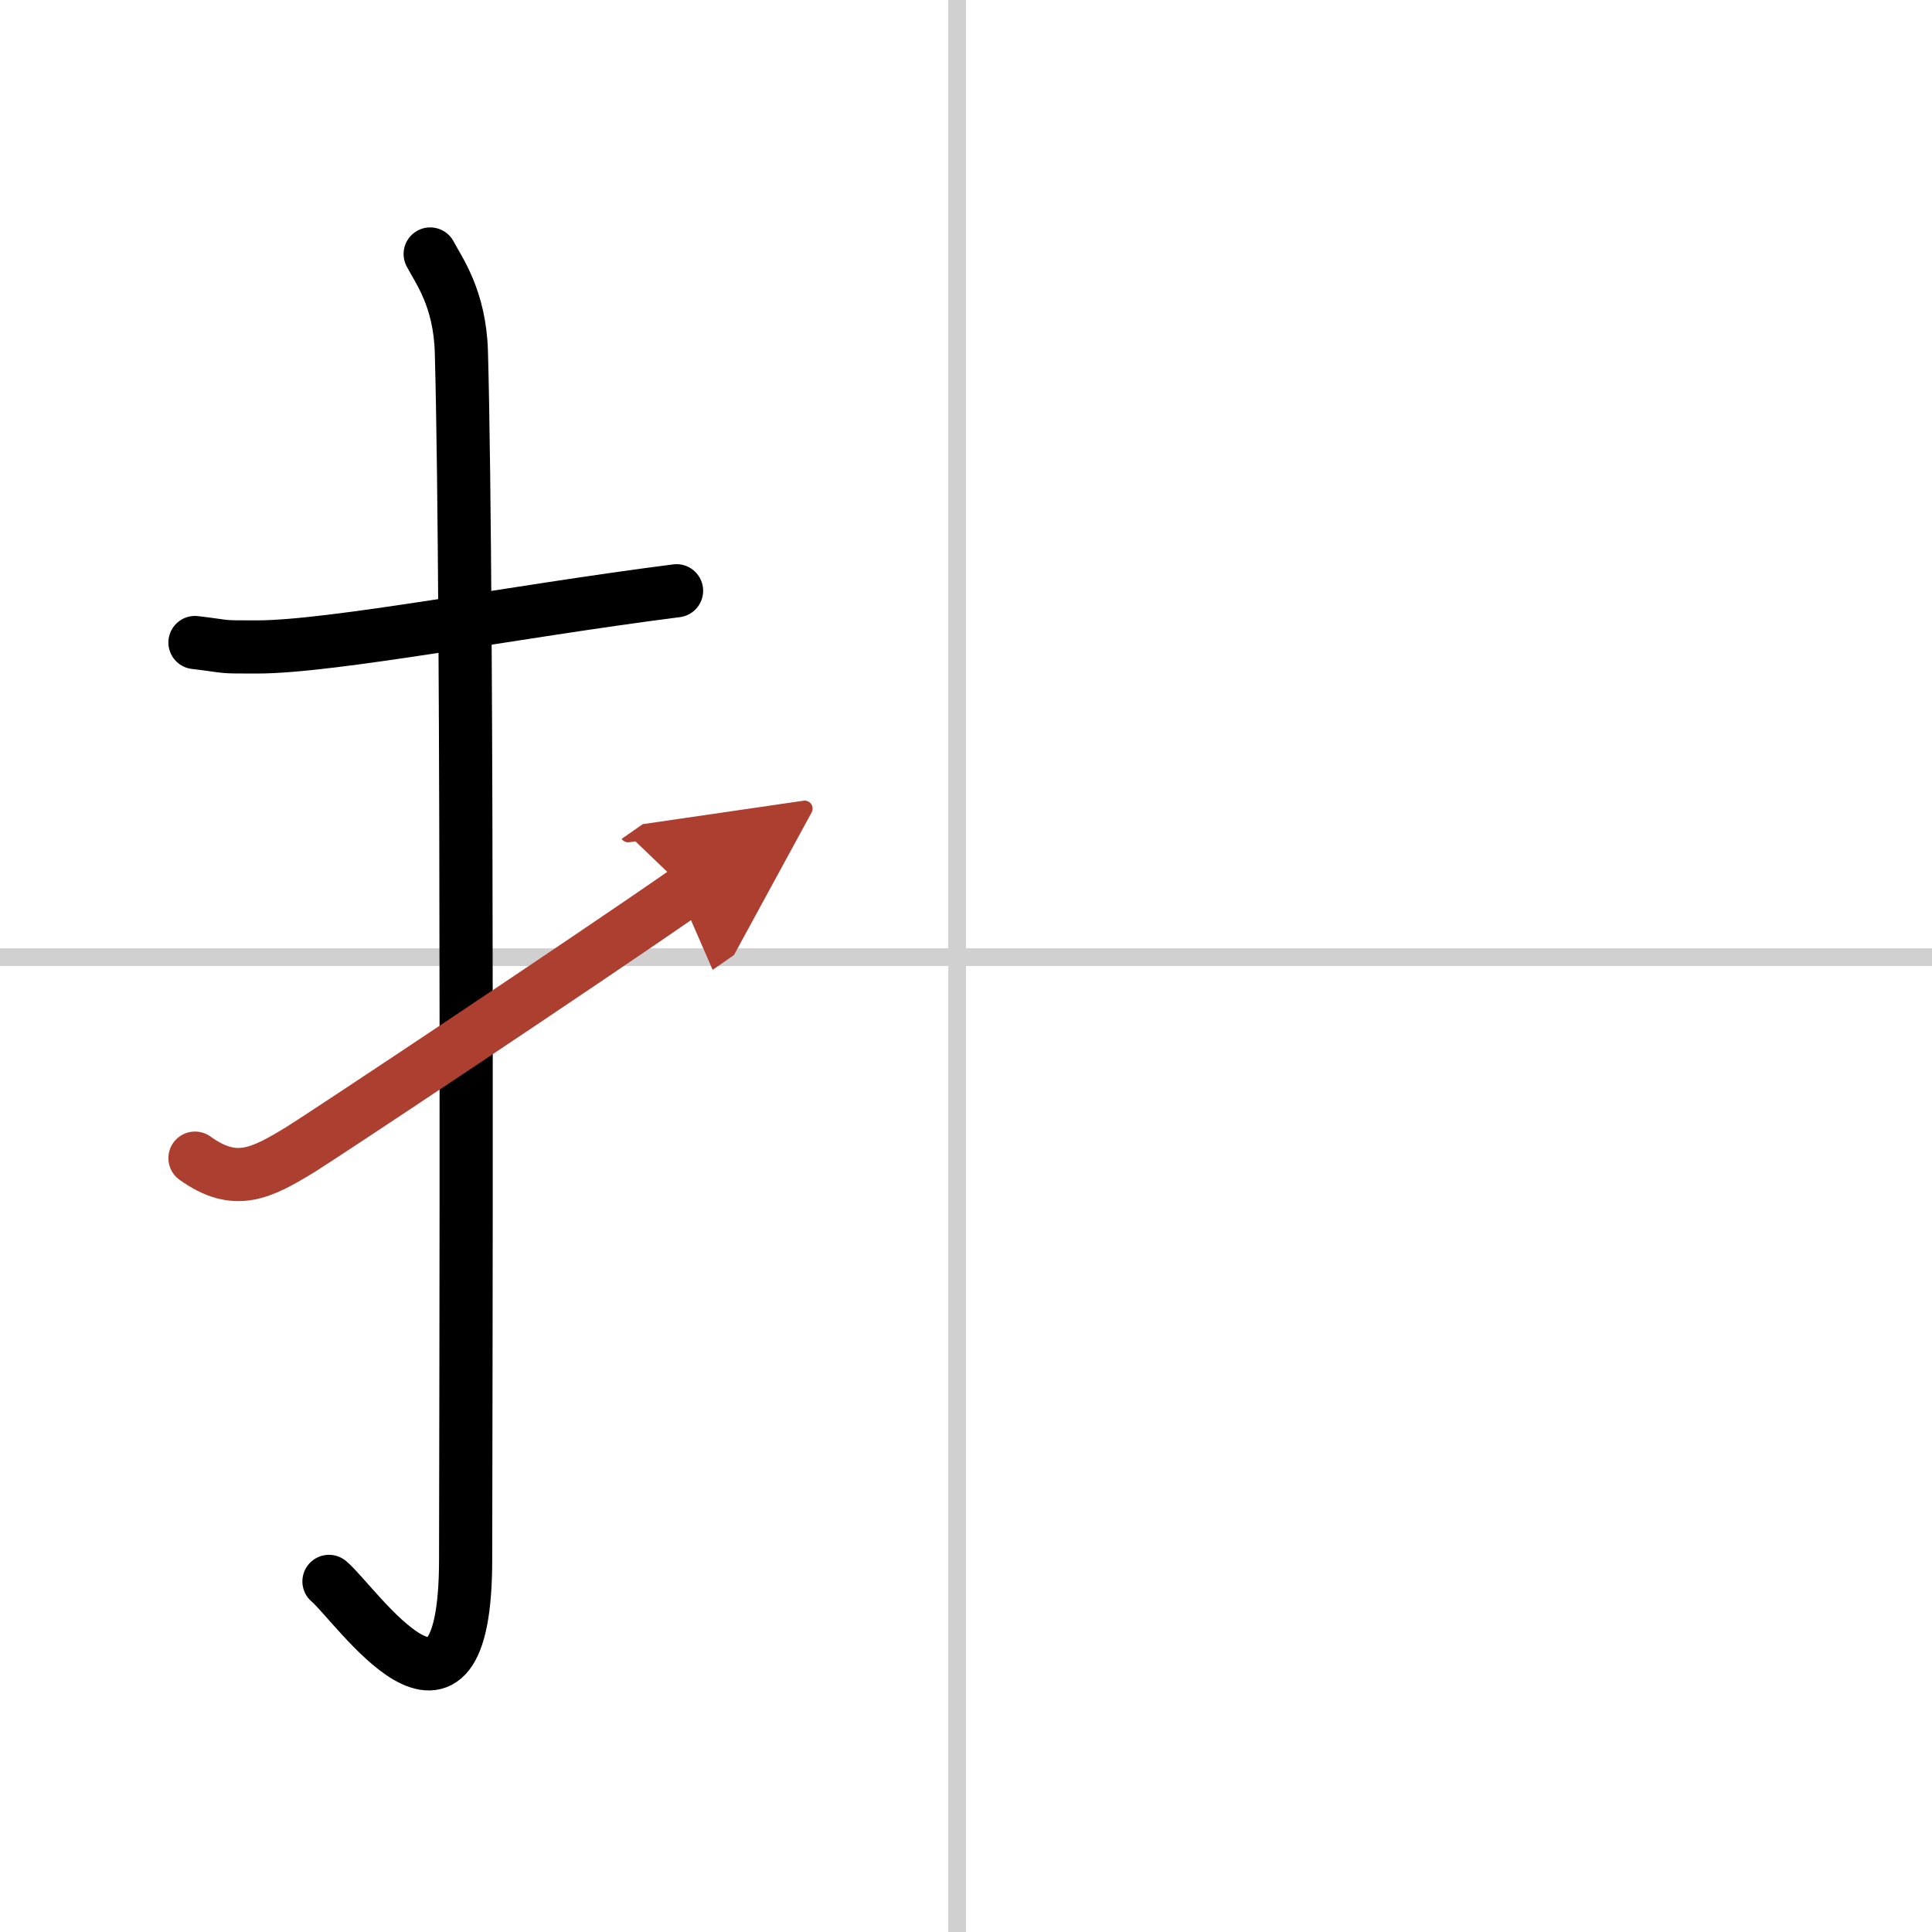 <svg width="400" height="400" viewBox="0 0 109 109" xmlns="http://www.w3.org/2000/svg"><defs><marker id="a" markerWidth="4" orient="auto" refX="1" refY="5" viewBox="0 0 10 10"><polyline points="0 0 10 5 0 10 1 5" fill="#ad3f31" stroke="#ad3f31"/></marker></defs><g fill="none" stroke="#000" stroke-linecap="round" stroke-linejoin="round" stroke-width="3"><rect width="100%" height="100%" fill="#fff" stroke="#fff"/><line x1="54" x2="54" y2="109" stroke="#d0d0d0" stroke-width="1"/><line x2="109" y1="54" y2="54" stroke="#d0d0d0" stroke-width="1"/><path d="m11 36.25c2.08 0.25 1.25 0.25 3.5 0.25 4.26 0 14.5-2 23.67-3.17"/><path d="m24.27 14.33c0.48 0.92 1.67 2.49 1.76 5.52 0.4 14.55 0.24 63.16 0.24 68.12 0 11.78-6.21 2.5-7.71 1.25"/><path d="M11,65.34c2.27,1.63,3.72,0.88,5.99-0.51C18.33,64,33.08,54.2,38.75,50.25" marker-end="url(#a)" stroke="#ad3f31"/></g></svg>
